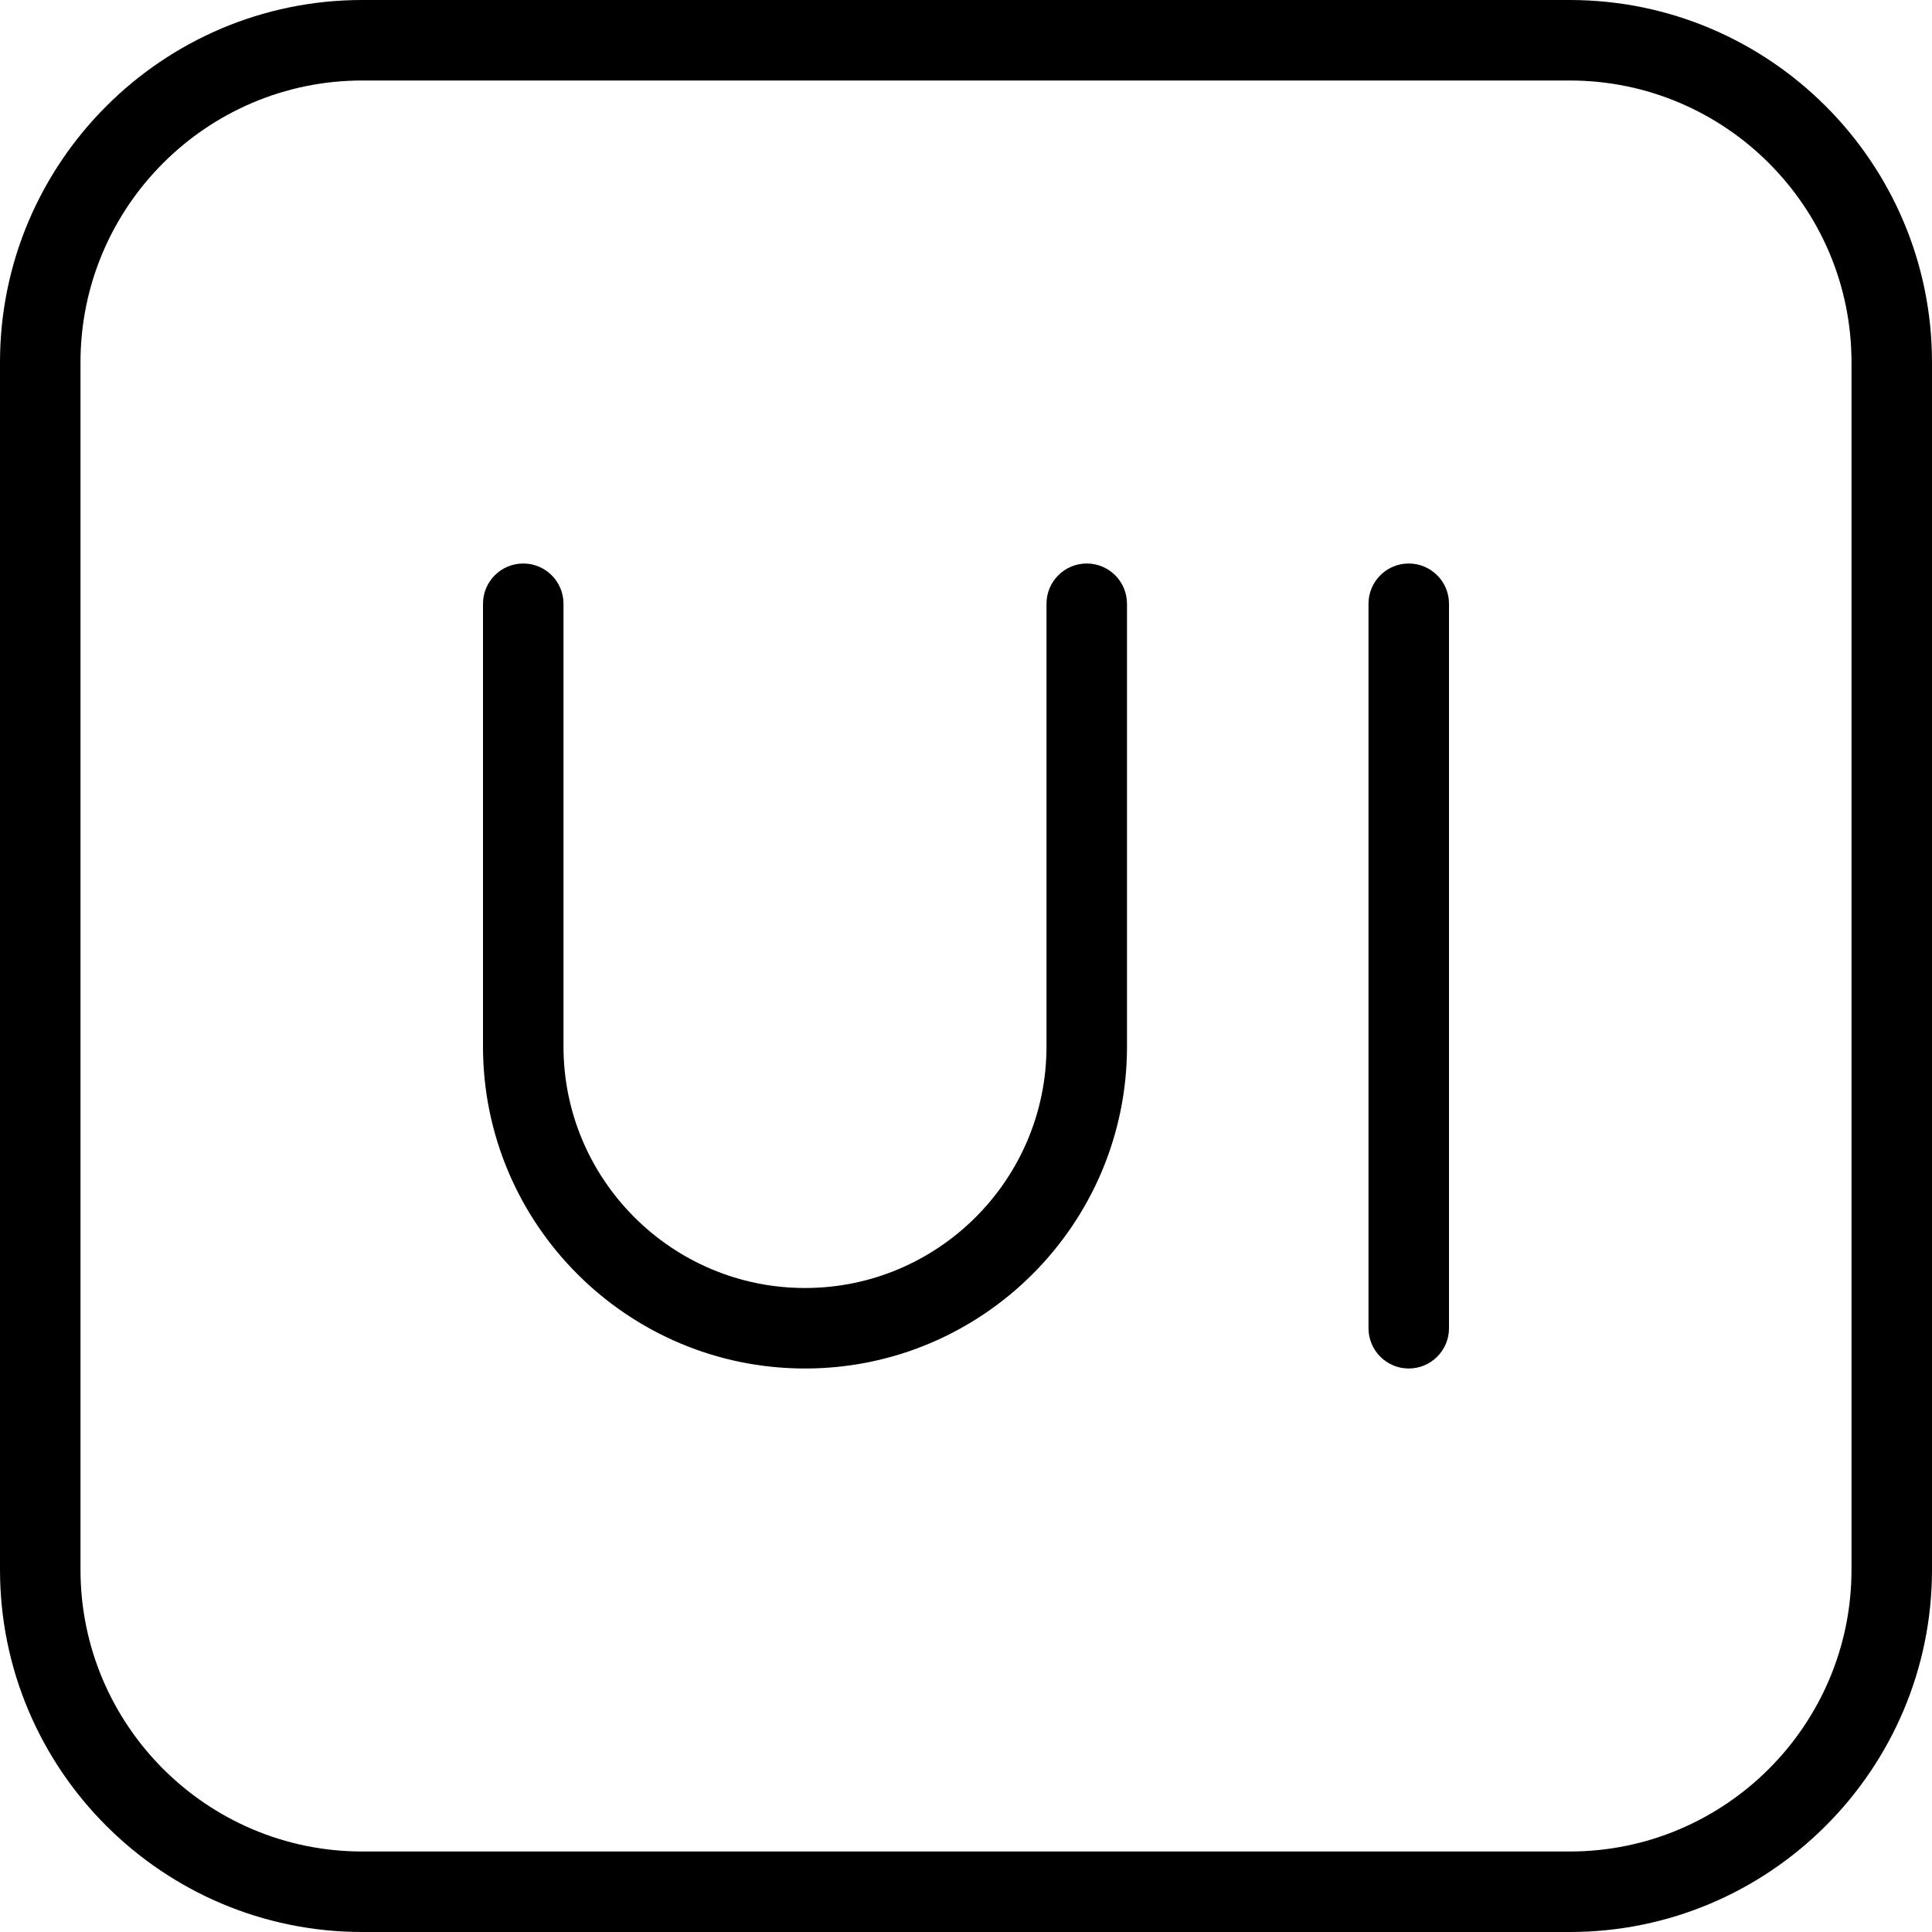 <?xml version="1.0" encoding="UTF-8"?>
<svg xmlns="http://www.w3.org/2000/svg" id="Layer_1" data-name="Layer 1" viewBox="0 0 24 24">
  <path d="m19.5,0H4.5C2.019,0,0,2.019,0,4.5v15c0,2.481,2.019,4.5,4.5,4.5h15c2.481,0,4.5-2.019,4.5-4.5V4.5c0-2.481-2.019-4.5-4.5-4.5Zm3.5,19.5c0,1.93-1.57,3.5-3.5,3.5H4.5c-1.93,0-3.5-1.57-3.5-3.5V4.5c0-1.93,1.57-3.5,3.5-3.5h15c1.93,0,3.5,1.57,3.5,3.5v15Zm-5-12v9c0,.276-.224.5-.5.5s-.5-.224-.5-.5V7.5c0-.276.224-.5.5-.5s.5.224.5.5Zm-4,0v5.5c0,2.206-1.794,4-4,4s-4-1.794-4-4v-5.5c0-.276.224-.5.5-.5s.5.224.5.5v5.5c0,1.654,1.346,3,3,3s3-1.346,3-3v-5.5c0-.276.224-.5.5-.5s.5.224.5.5Z"/>
</svg>
